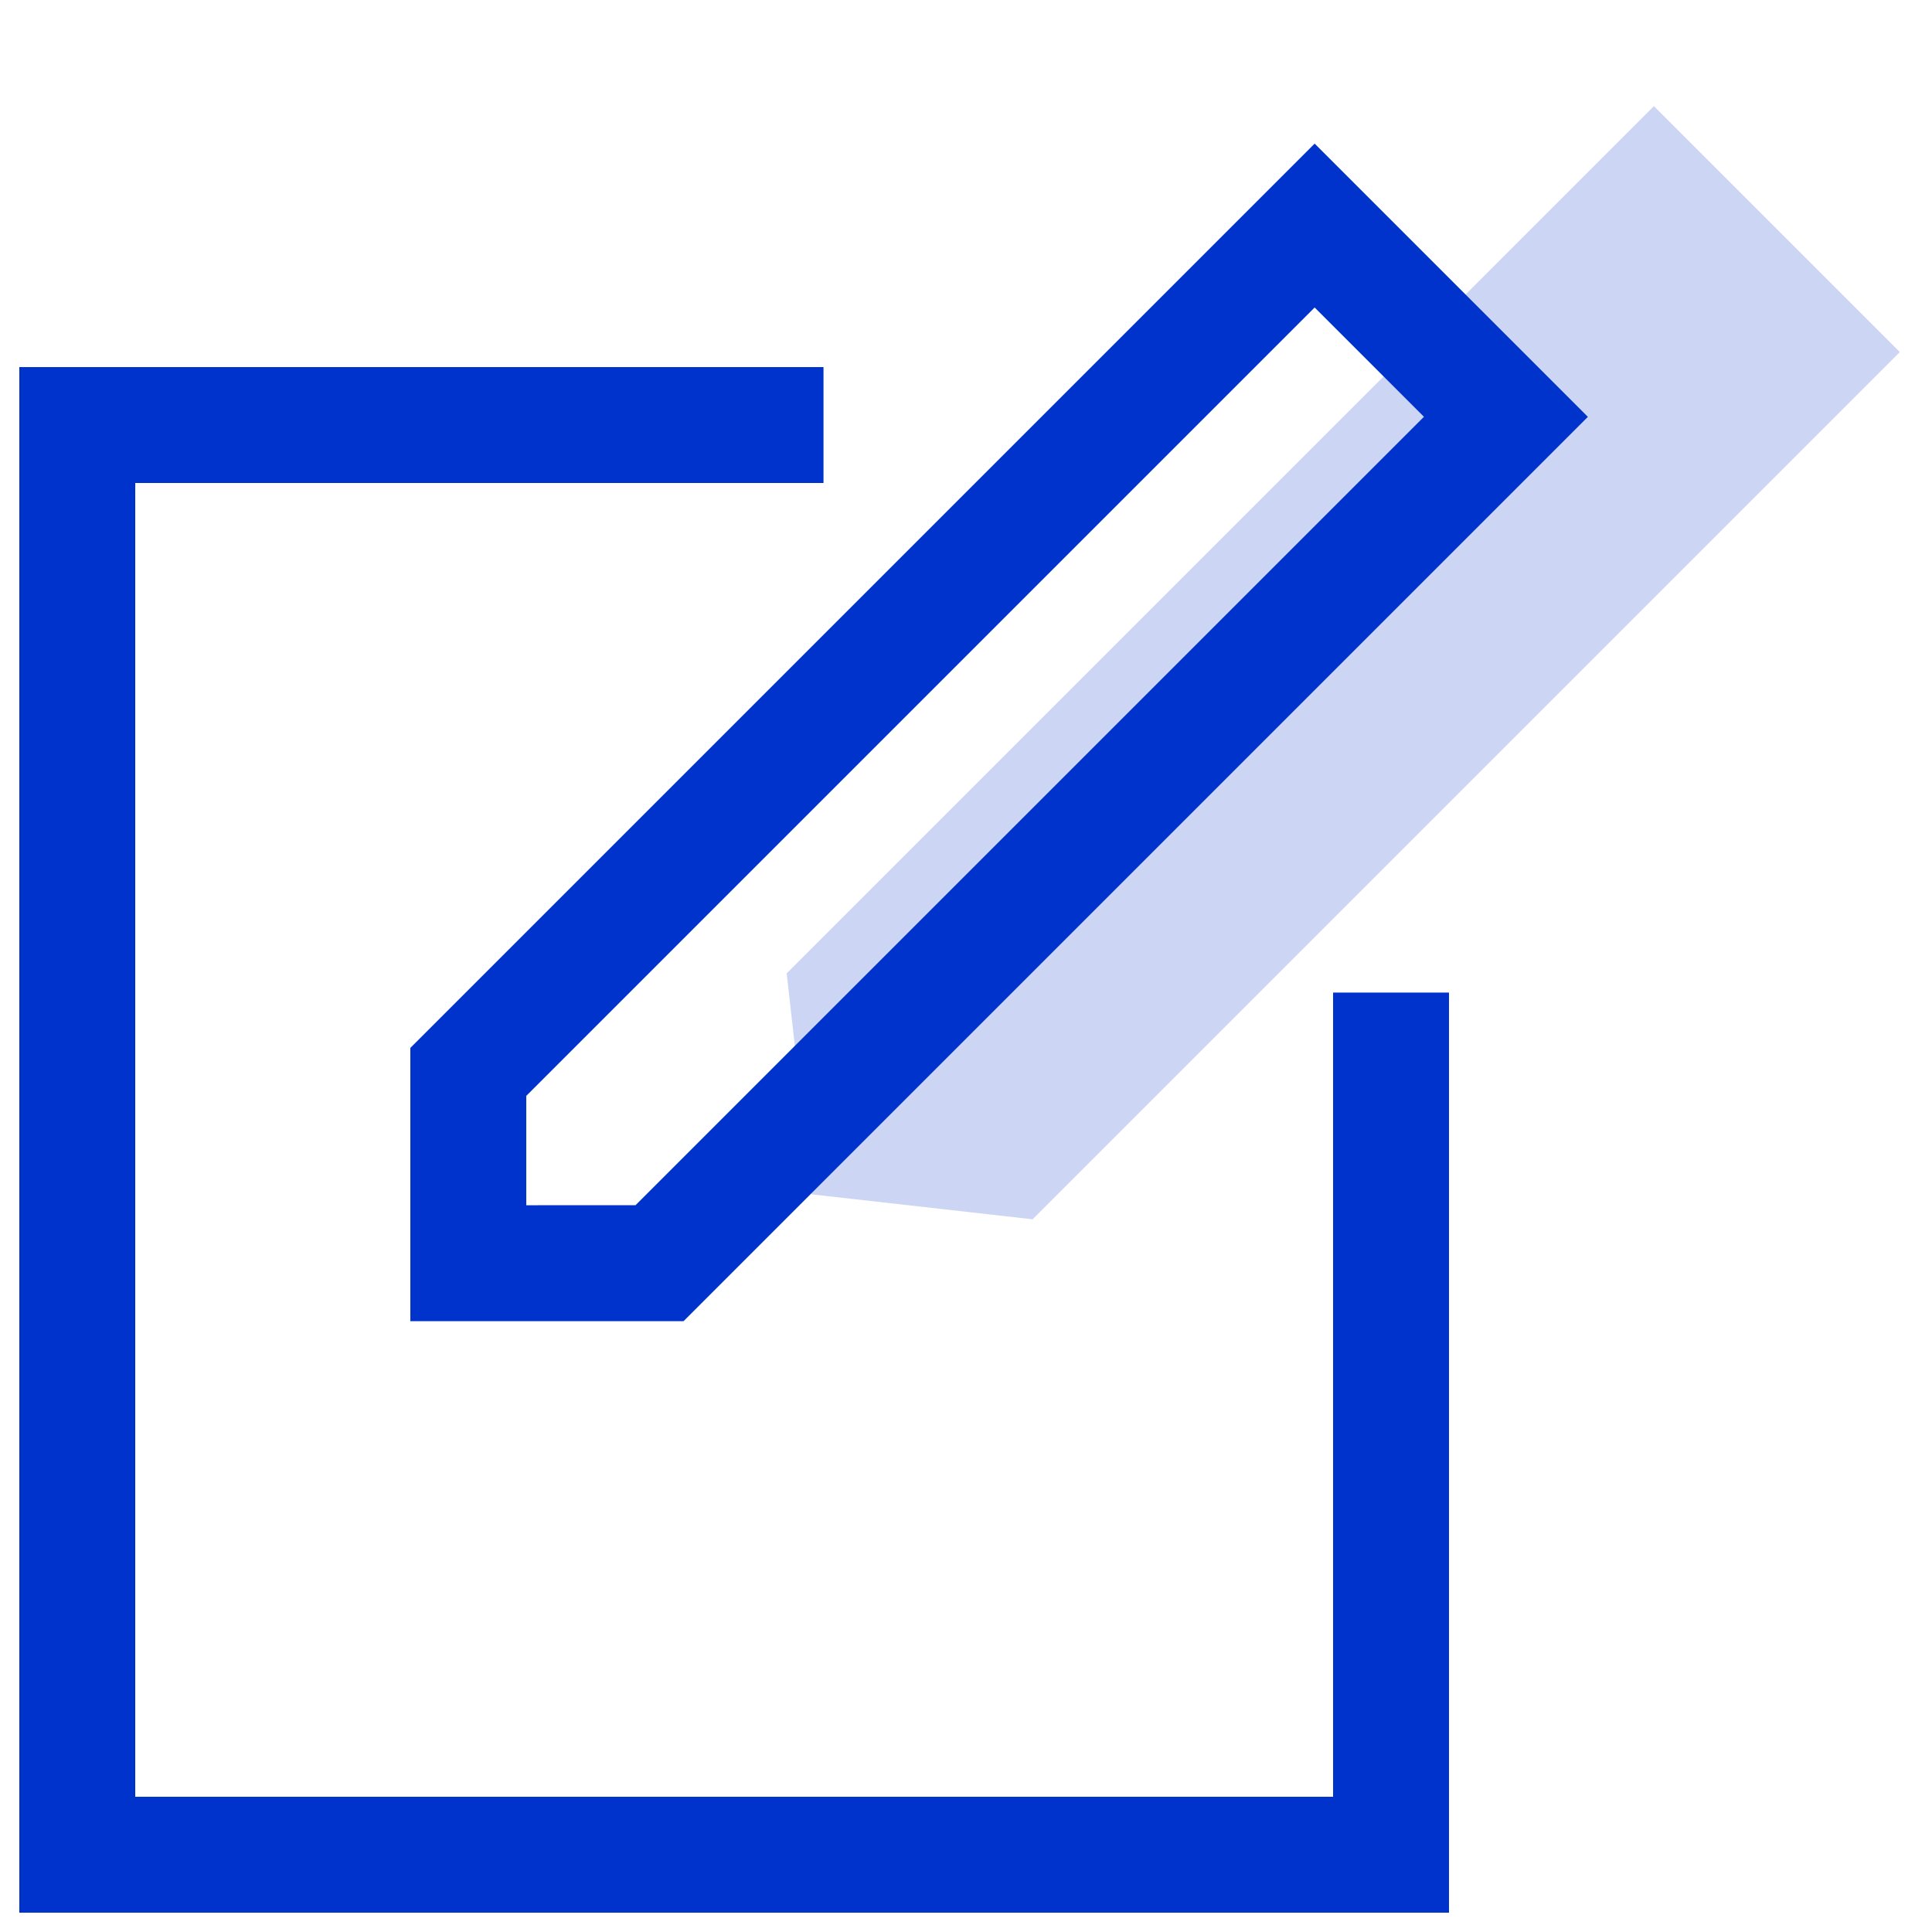 <?xml version="1.0" encoding="UTF-8"?>
<svg width="50px" height="50px" viewBox="0 0 50 50" version="1.1" xmlns="http://www.w3.org/2000/svg" xmlns:xlink="http://www.w3.org/1999/xlink">
    <title>99. Icons/Values/Sella general/signup</title>
    <g id="99.-Icons/Values/Sella-general/signup" stroke="none" stroke-width="1" fill="none" fill-rule="evenodd">
        <polygon id="Rectangle-Copy" fill-opacity="0.2" fill="#0033CC" transform="translate(33.495, 18.419) rotate(45) translate(-33.495, -18.419)" points="28.995 0.755 37.995 0.755 37.995 32.496 33.495 36.083 28.995 32.496"></polygon>
        <polygon id="Path" fill="#0033CC" fill-rule="nonzero" points="21.312 9.5 21.312 12.5 3.5 12.5 3.5 46.5 34.5 46.5 34.5 25.688 37.5 25.688 37.5 49.5 0.5 49.5 0.5 9.5"></polygon>
        <path d="M29.089,1.673 L19.089,1.673 L19.089,34.771 L24.089,39.771 L29.089,34.771 L29.089,1.673 Z M26.088,4.672 L26.088,33.528 L24.089,35.528 L22.088,33.527 L22.088,4.672 L26.088,4.672 Z" id="Rectangle" fill="#0033CC" fill-rule="nonzero" transform="translate(24.089, 20.722) rotate(45) translate(-24.089, -20.722)"></path>
    </g>
</svg>